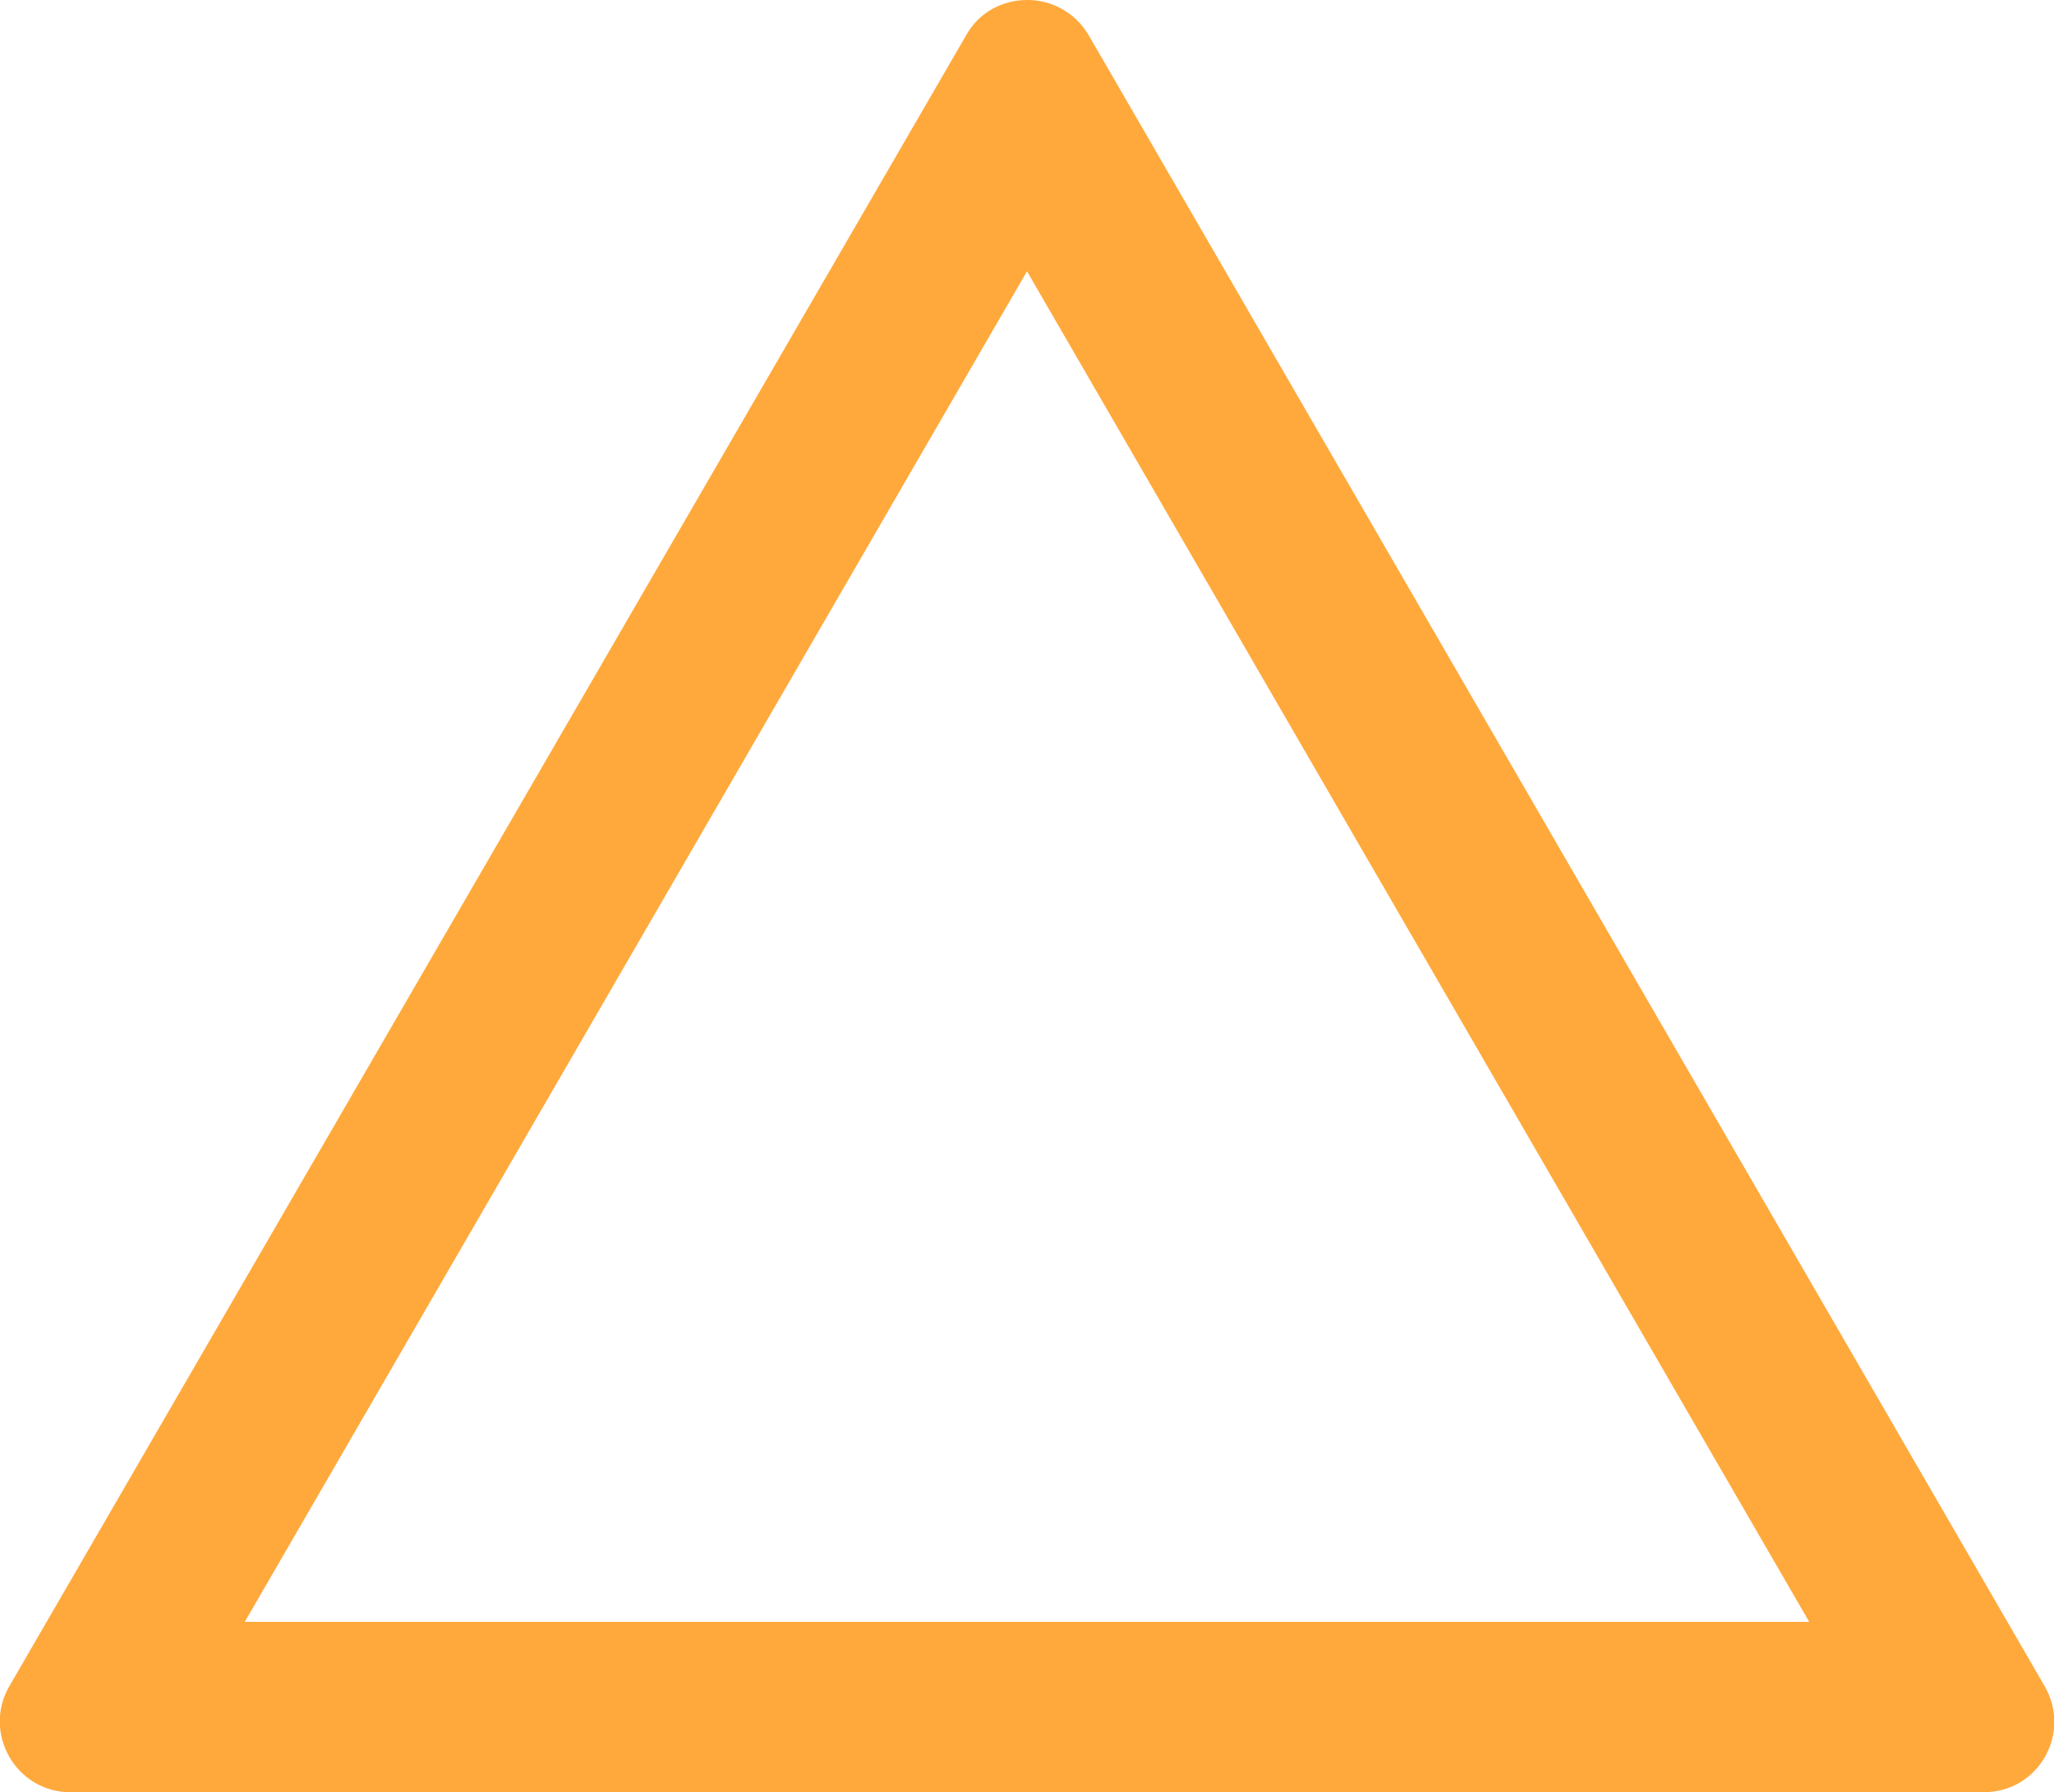 <?xml version="1.0" encoding="UTF-8"?><svg id="Layer_2" xmlns="http://www.w3.org/2000/svg" viewBox="0 0 24 20.94"><defs><style>.cls-1{fill:#ffa93c;}</style></defs><g id="Layer_1-2"><path class="cls-1" d="M12,3.17l9.14,15.78H2.86L12,3.17m0-3.17c-.28,0-.56,.14-.71,.41L.11,19.7c-.32,.55,.08,1.24,.71,1.24H23.18c.64,0,1.03-.69,.71-1.24L12.72,.41c-.16-.27-.44-.41-.71-.41h0Z"/></g></svg>